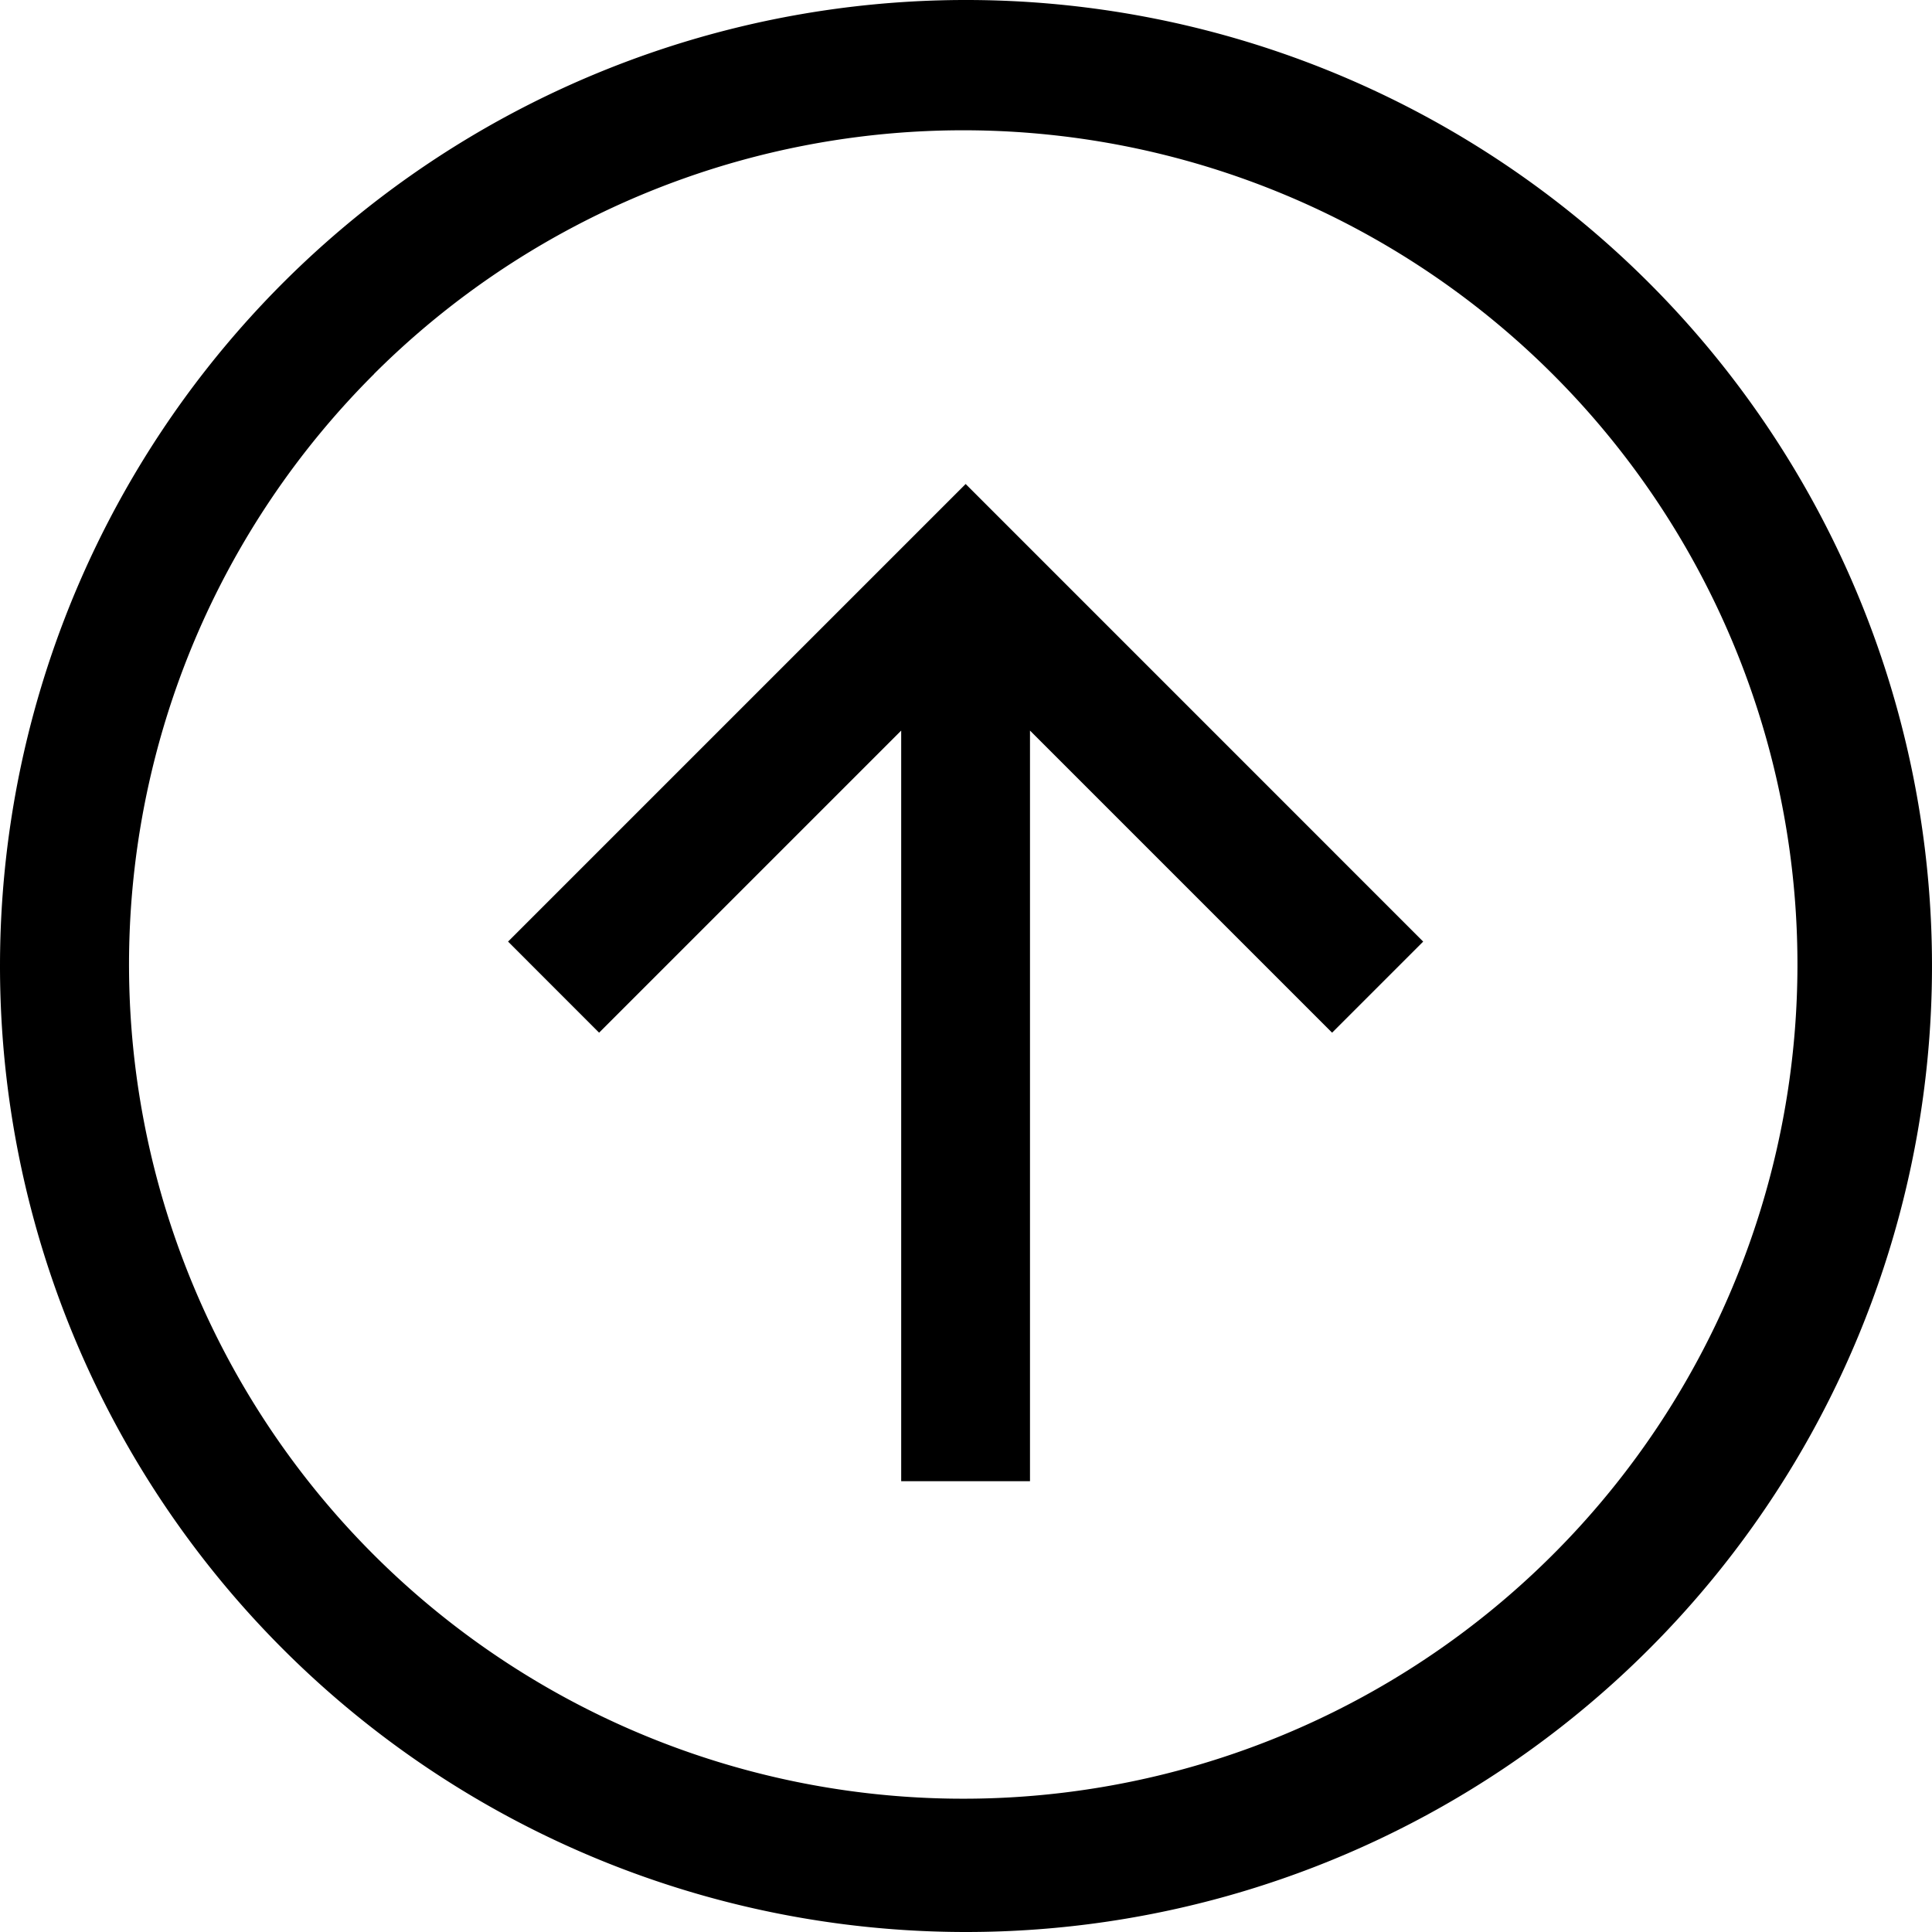 <svg xmlns="http://www.w3.org/2000/svg" width="33" height="33" viewBox="0 0 33 33">
  <g id="Icon_core-arrow-circle-bottom" data-name="Icon core-arrow-circle-bottom" transform="translate(34.125 34.125) rotate(180)">
    <path id="Path_737" data-name="Path 737" d="M17.625,1.125a16.5,16.5,0,1,0,16.5,16.5A16.5,16.5,0,0,0,17.625,1.125ZM27.737,27.737A14.249,14.249,0,1,1,30.8,23.191a14.249,14.249,0,0,1-3.065,4.546Z"/>
    <path id="Path_738" data-name="Path 738" d="M18.93,21.821V9h-2.2V21.821l-5.16-5.16-1.556,1.556,7.815,7.816,7.816-7.816L24.09,16.661l-5.16,5.16Z" transform="translate(-0.198 -0.175)"/>
  </g>
</svg>
